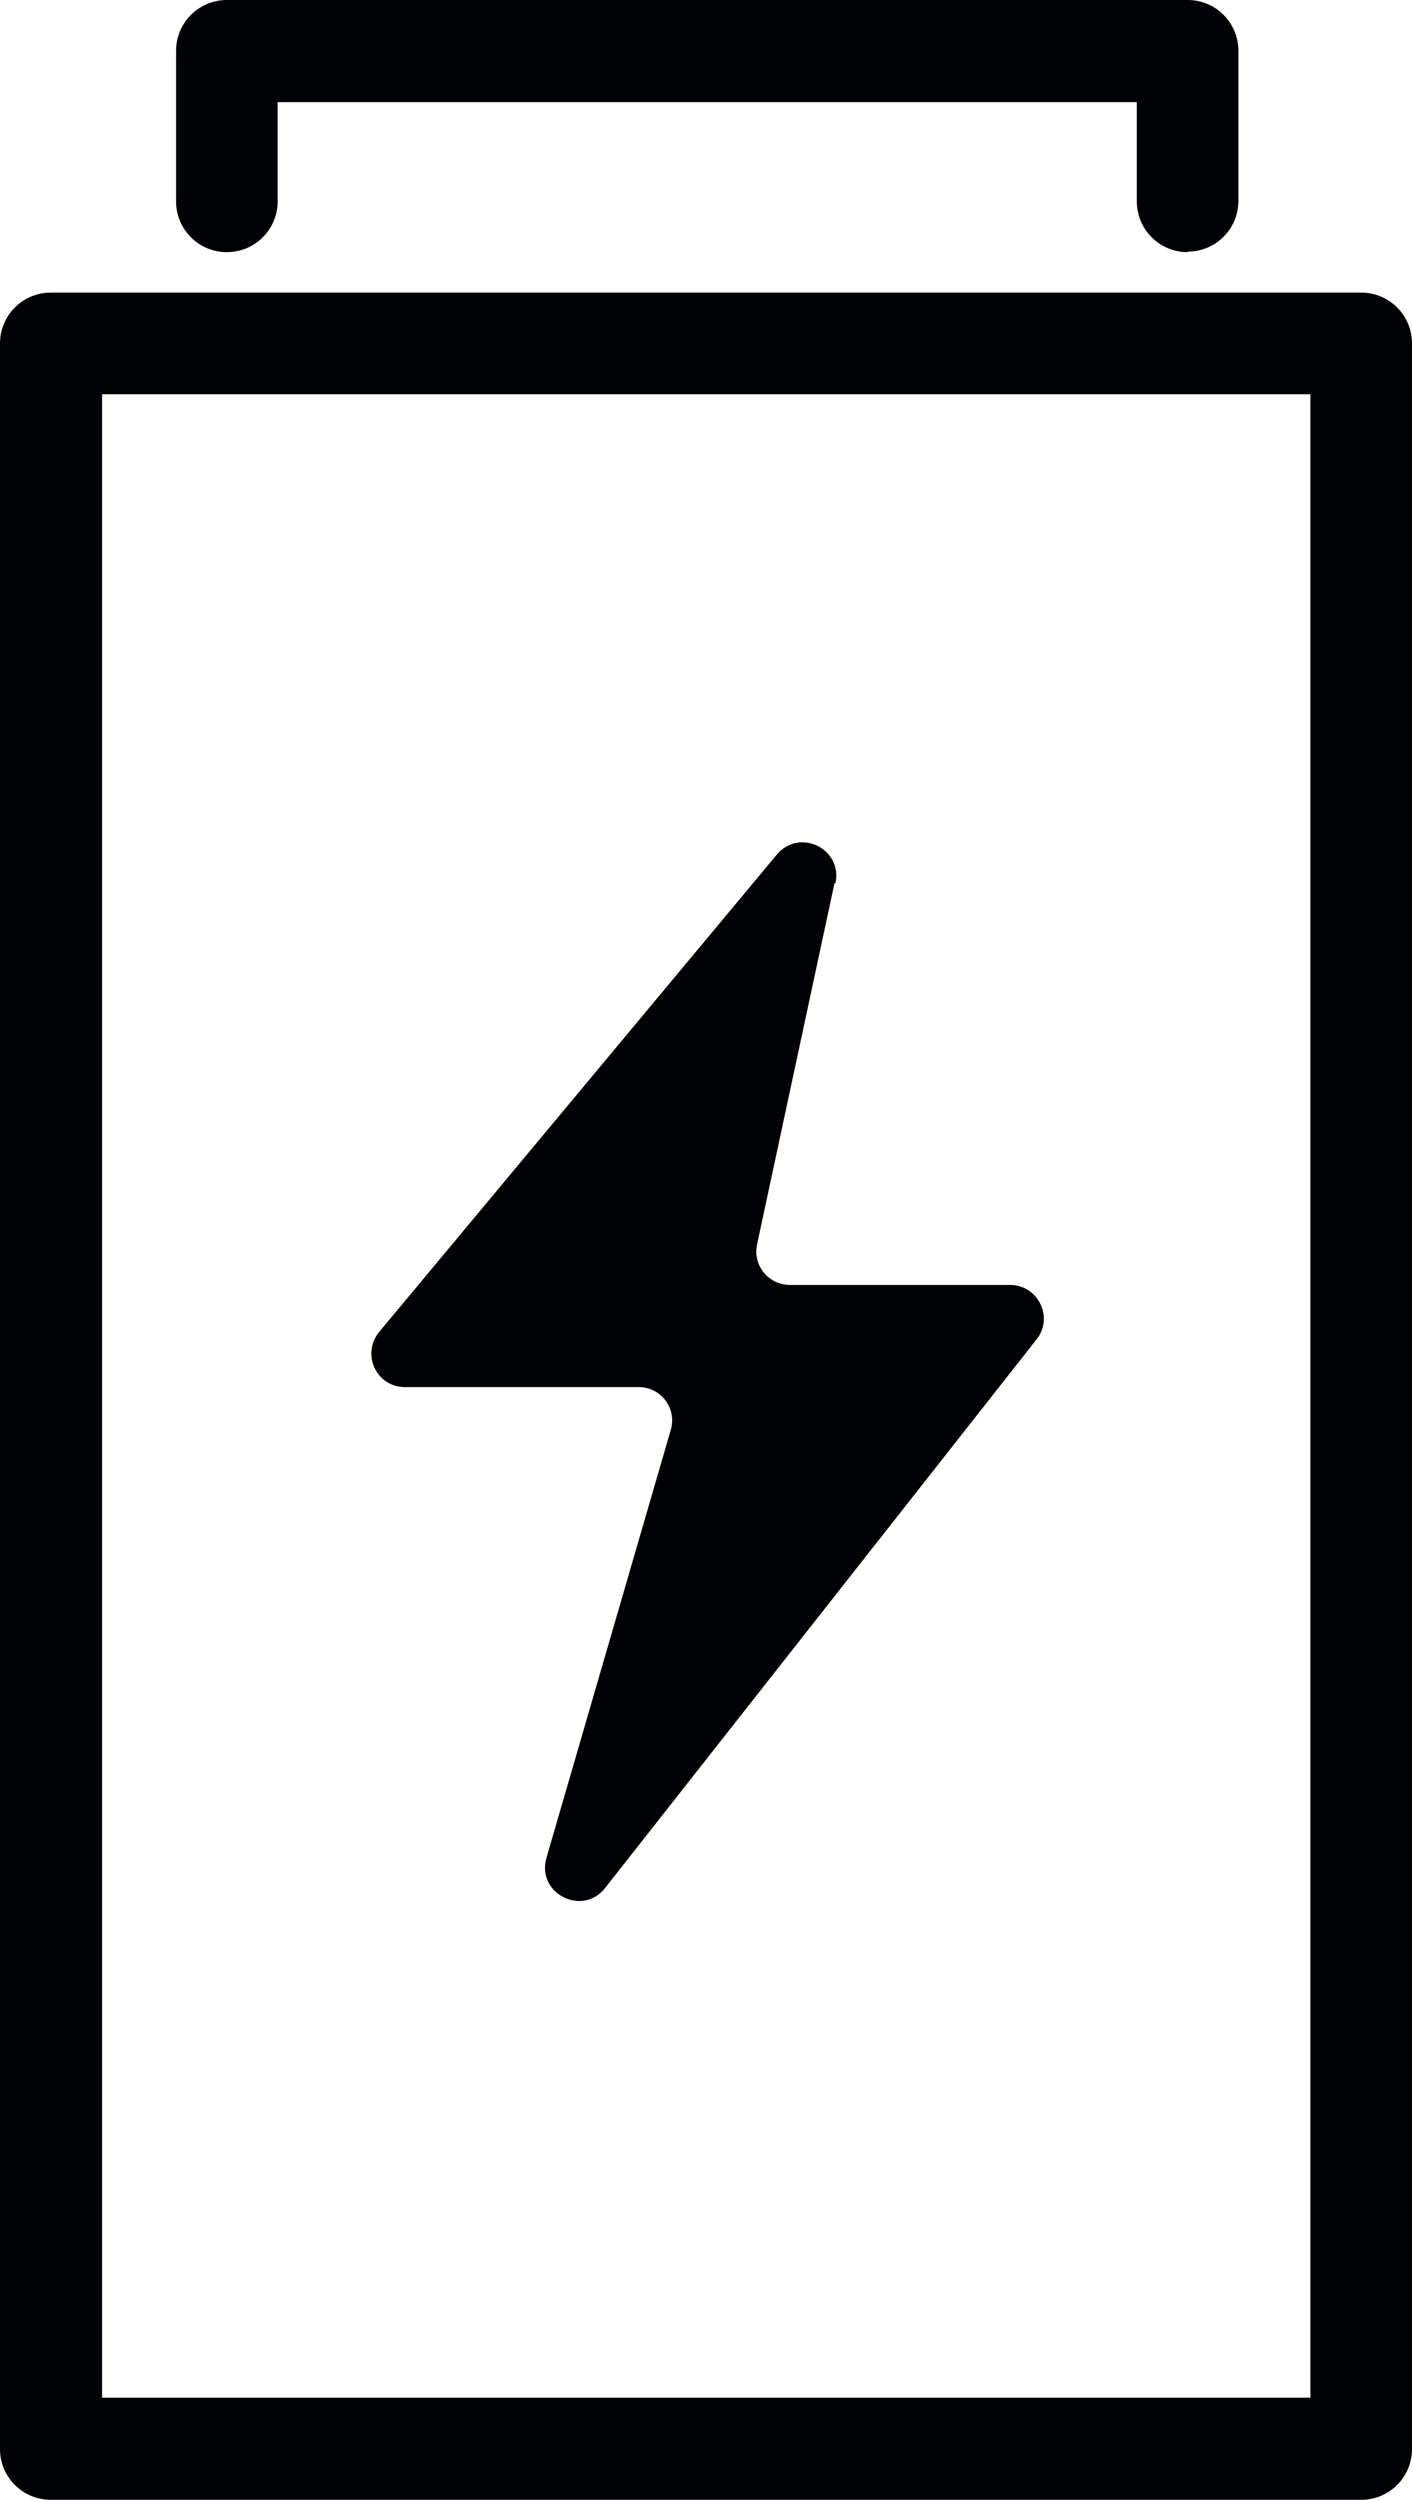 <?xml version="1.0" encoding="utf-8"?>
<svg xmlns="http://www.w3.org/2000/svg" id="Layer_2" viewBox="0 0 28.63 50.66">
  <defs>
    <style>.cls-1{fill:#000104;}</style>
  </defs>
  <g id="Layer_1-2">
    <path class="cls-1" d="M27.6,50.66H1.03c-.57,0-1.03-.46-1.03-1.03V6.96c0-.57.46-1.03,1.03-1.03h26.57c.57,0,1.03.46,1.03,1.03v42.67c0,.57-.46,1.03-1.03,1.03ZM2.07,48.59h24.5V7.99H2.07v40.6Z"/>
    <path class="cls-1" d="M24.08,5.11c-.57,0-1.03-.46-1.03-1.03v-2.01H5.63v2.01c0,.57-.46,1.03-1.03,1.03s-1.03-.46-1.03-1.03V1.03c0-.57.46-1.03,1.03-1.03h19.48c.57,0,1.03.46,1.03,1.03v3.04c0,.57-.46,1.03-1.03,1.03Z"/>
    <path class="cls-1" d="M16.92,17.9l-1.57,7.32c-.09.42.23.82.67.82h4.46c.57,0,.89.66.54,1.1l-8.75,11.12c-.46.59-1.4.11-1.19-.61l2.52-8.67c.13-.44-.2-.87-.65-.87h-4.74c-.58,0-.89-.67-.52-1.12l8.06-9.67c.46-.55,1.34-.12,1.19.58Z"/>
  </g>
</svg>